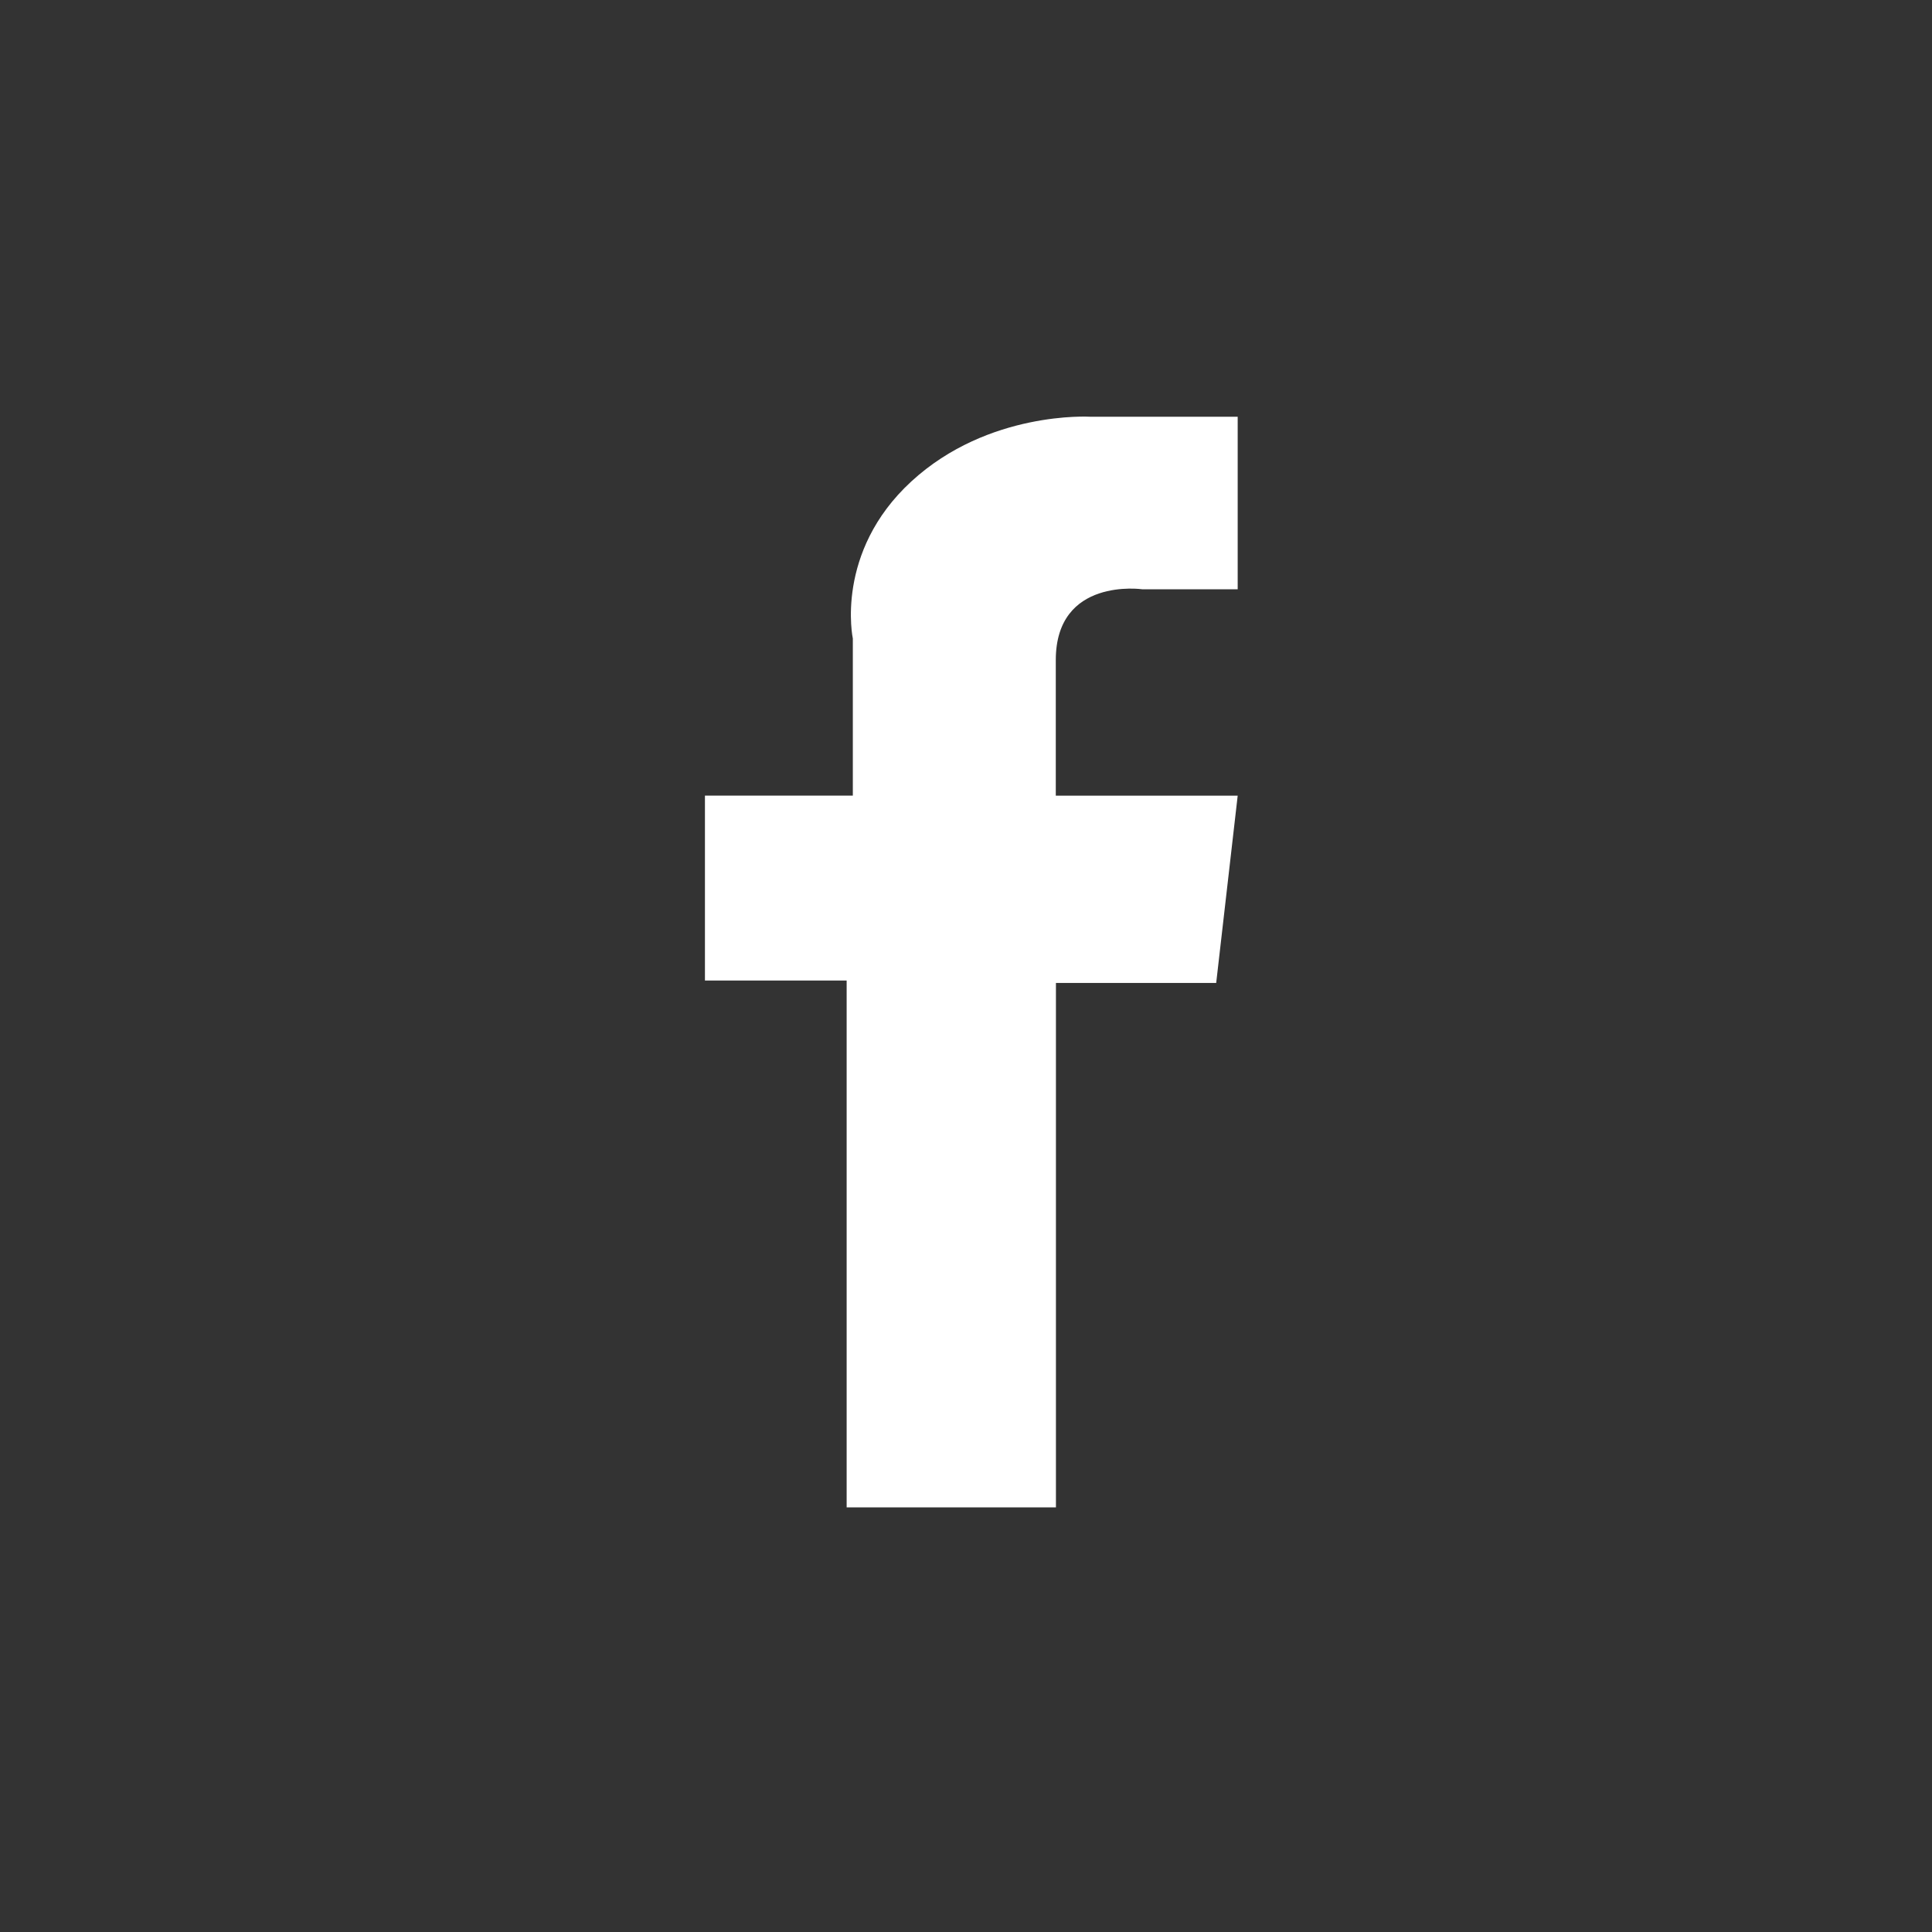 <?xml version="1.0" encoding="utf-8"?>
<!-- Generator: Adobe Illustrator 15.1.0, SVG Export Plug-In . SVG Version: 6.00 Build 0)  -->
<!DOCTYPE svg PUBLIC "-//W3C//DTD SVG 1.1//EN" "http://www.w3.org/Graphics/SVG/1.1/DTD/svg11.dtd">
<svg version="1.1" id="Layer_1" xmlns="http://www.w3.org/2000/svg" xmlns:xlink="http://www.w3.org/1999/xlink" x="0px" y="0px"
	 width="40px" height="40px" viewBox="0 0 40 40" enable-background="new 0 0 40 40" xml:space="preserve">
<rect x="0" y="0" width="40" height="40" fill="#333333" stroke="none"/>
<path fill="#FFFFFF" d="M25.625,8.628V12.2h-1.977c0,0-1.789-0.256-1.789,1.467v2.807h3.766l-0.445,3.877h-3.318v10.857h-4.333
	V20.301h-2.934v-3.828h3.062V13.22c0,0-0.383-1.786,1.212-3.253c1.595-1.467,3.698-1.339,3.698-1.339H25.625z"/>
</svg>
